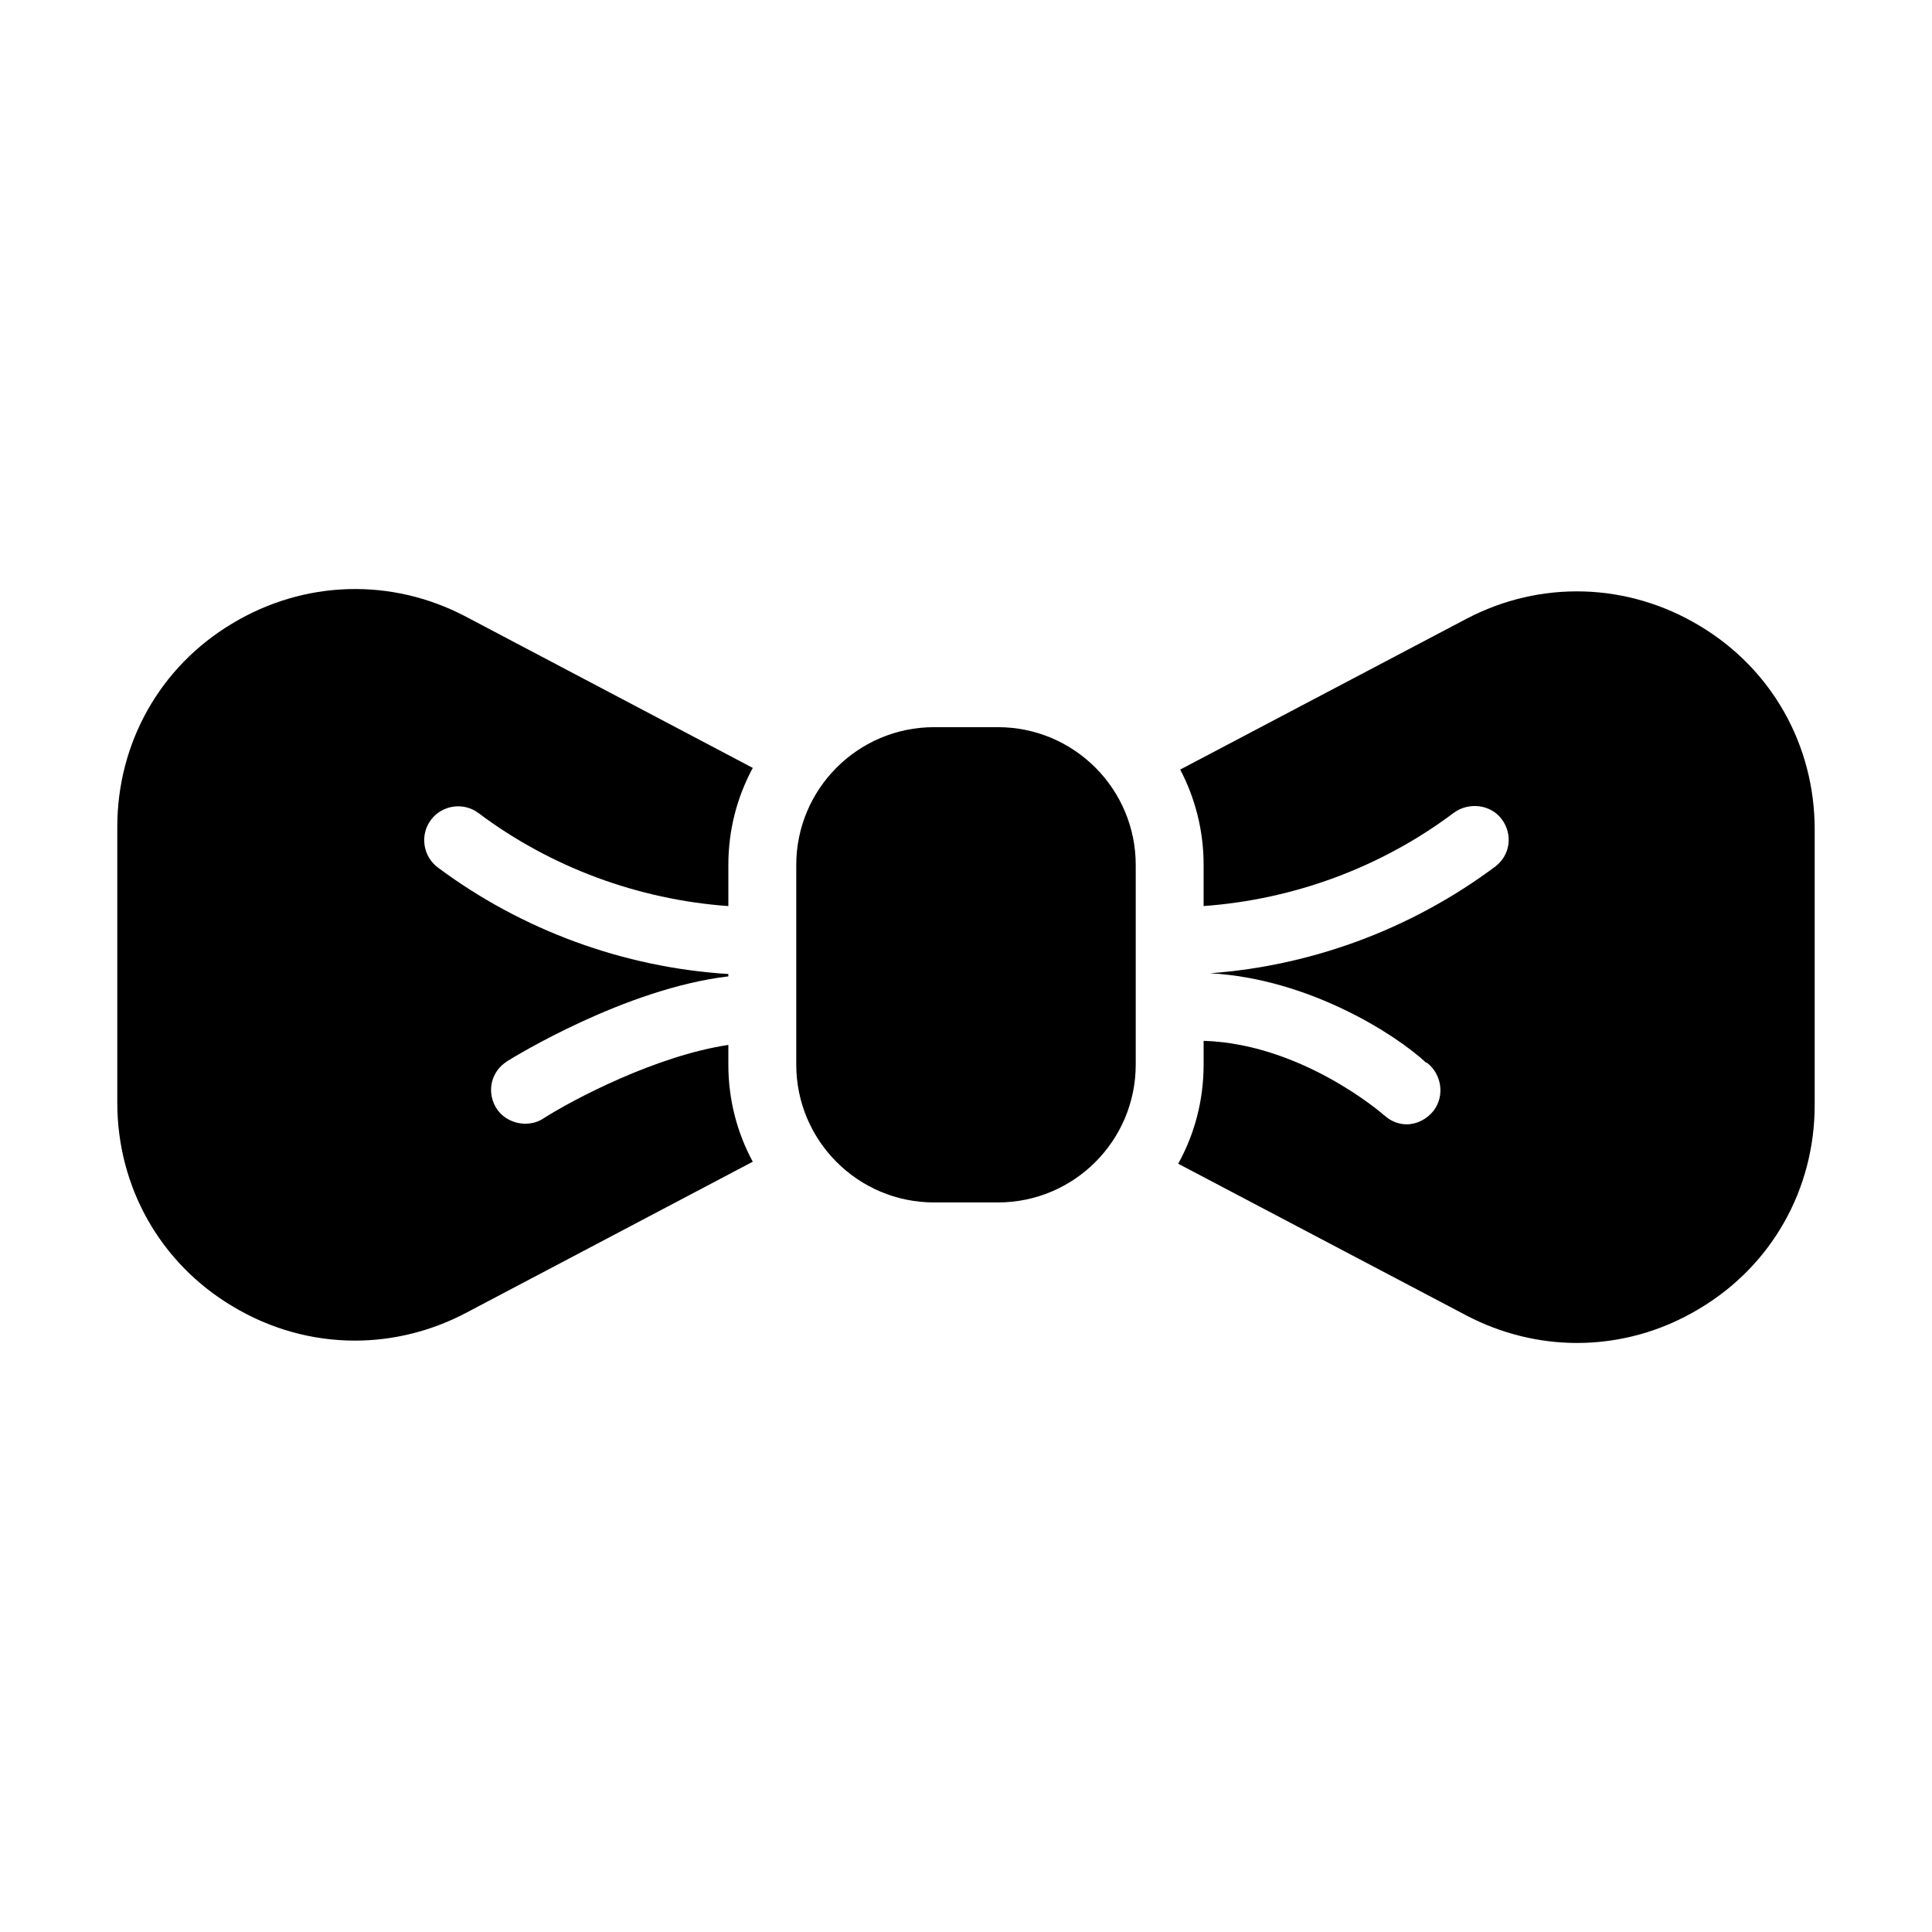 <?xml version="1.0" encoding="UTF-8"?>
<!-- Uploaded to: ICON Repo, www.iconrepo.com, Generator: ICON Repo Mixer Tools -->
<svg fill="#000000" width="800px" height="800px" version="1.1" viewBox="144 144 512 512" xmlns="http://www.w3.org/2000/svg">
 <g>
  <path d="m391.55 462.66h16.891c20.18 0 36.539-16.355 36.539-36.535v-52.879c0-20.18-16.359-36.539-36.539-36.539h-16.891c-20.176 0-36.535 16.359-36.535 36.539v52.879c0 20.18 16.359 36.535 36.535 36.535z"/>
  <path d="m205.49 490.1c10.074 6.117 21.32 9.176 32.566 9.176 9.984 0 20.062-2.43 29.328-7.289l76.109-40.125c-4.133-7.644-6.473-16.371-6.473-25.727v-5.219c-19.164 2.879-41.023 14.395-48.941 19.434-1.438 0.988-3.148 1.441-4.859 1.441-2.879 0-5.758-1.352-7.469-3.777-2.699-3.957-1.98-9.266 1.891-12.234 0.18-0.09 0.719-0.539 0.898-0.629 1.438-0.898 31.039-19.164 58.477-22.402v-0.629c-27.711-1.711-54.699-11.605-77.012-28.25-3.953-2.977-4.766-8.645-1.797-12.602s8.637-4.769 12.594-1.801c19.164 14.395 42.375 22.941 66.219 24.652v-10.887c0-9.355 2.34-18.082 6.477-25.73l-76.109-40.125c-19.703-10.344-42.824-9.625-61.898 1.891-19.074 11.426-30.41 31.578-30.41 53.891v73.051c0 22.312 11.336 42.465 30.41 53.891z"/>
  <path d="m594.5 309.89c-19.07-11.516-42.191-12.234-61.895-1.891l-75.84 39.945c3.957 7.559 6.207 16.105 6.207 25.281v10.887c23.84-1.711 47.051-10.254 66.215-24.652 3.957-2.969 9.805-2.34 12.777 1.621 2.969 3.957 2.34 9.445-1.621 12.504-22.133 16.555-48.582 26.359-75.66 28.34 26.18 1.438 49.211 16.195 57.309 23.75l0.09-0.09c3.957 2.969 4.859 8.727 1.891 12.684-1.801 2.34-4.5 3.688-7.199 3.688-1.801 0-3.688-0.629-5.219-1.801-0.359-0.27-0.629-0.539-0.898-0.719-0.273-0.266-21.594-18.797-47.684-19.609v6.297c0 9.535-2.43 18.531-6.746 26.27l76.383 40.215c9.262 4.859 19.34 7.289 29.324 7.289 11.246 0 22.492-3.059 32.566-9.176 19.074-11.426 30.41-31.578 30.41-53.891v-73.051c0-22.312-11.336-42.465-30.41-53.891z"/>
 </g>
</svg>